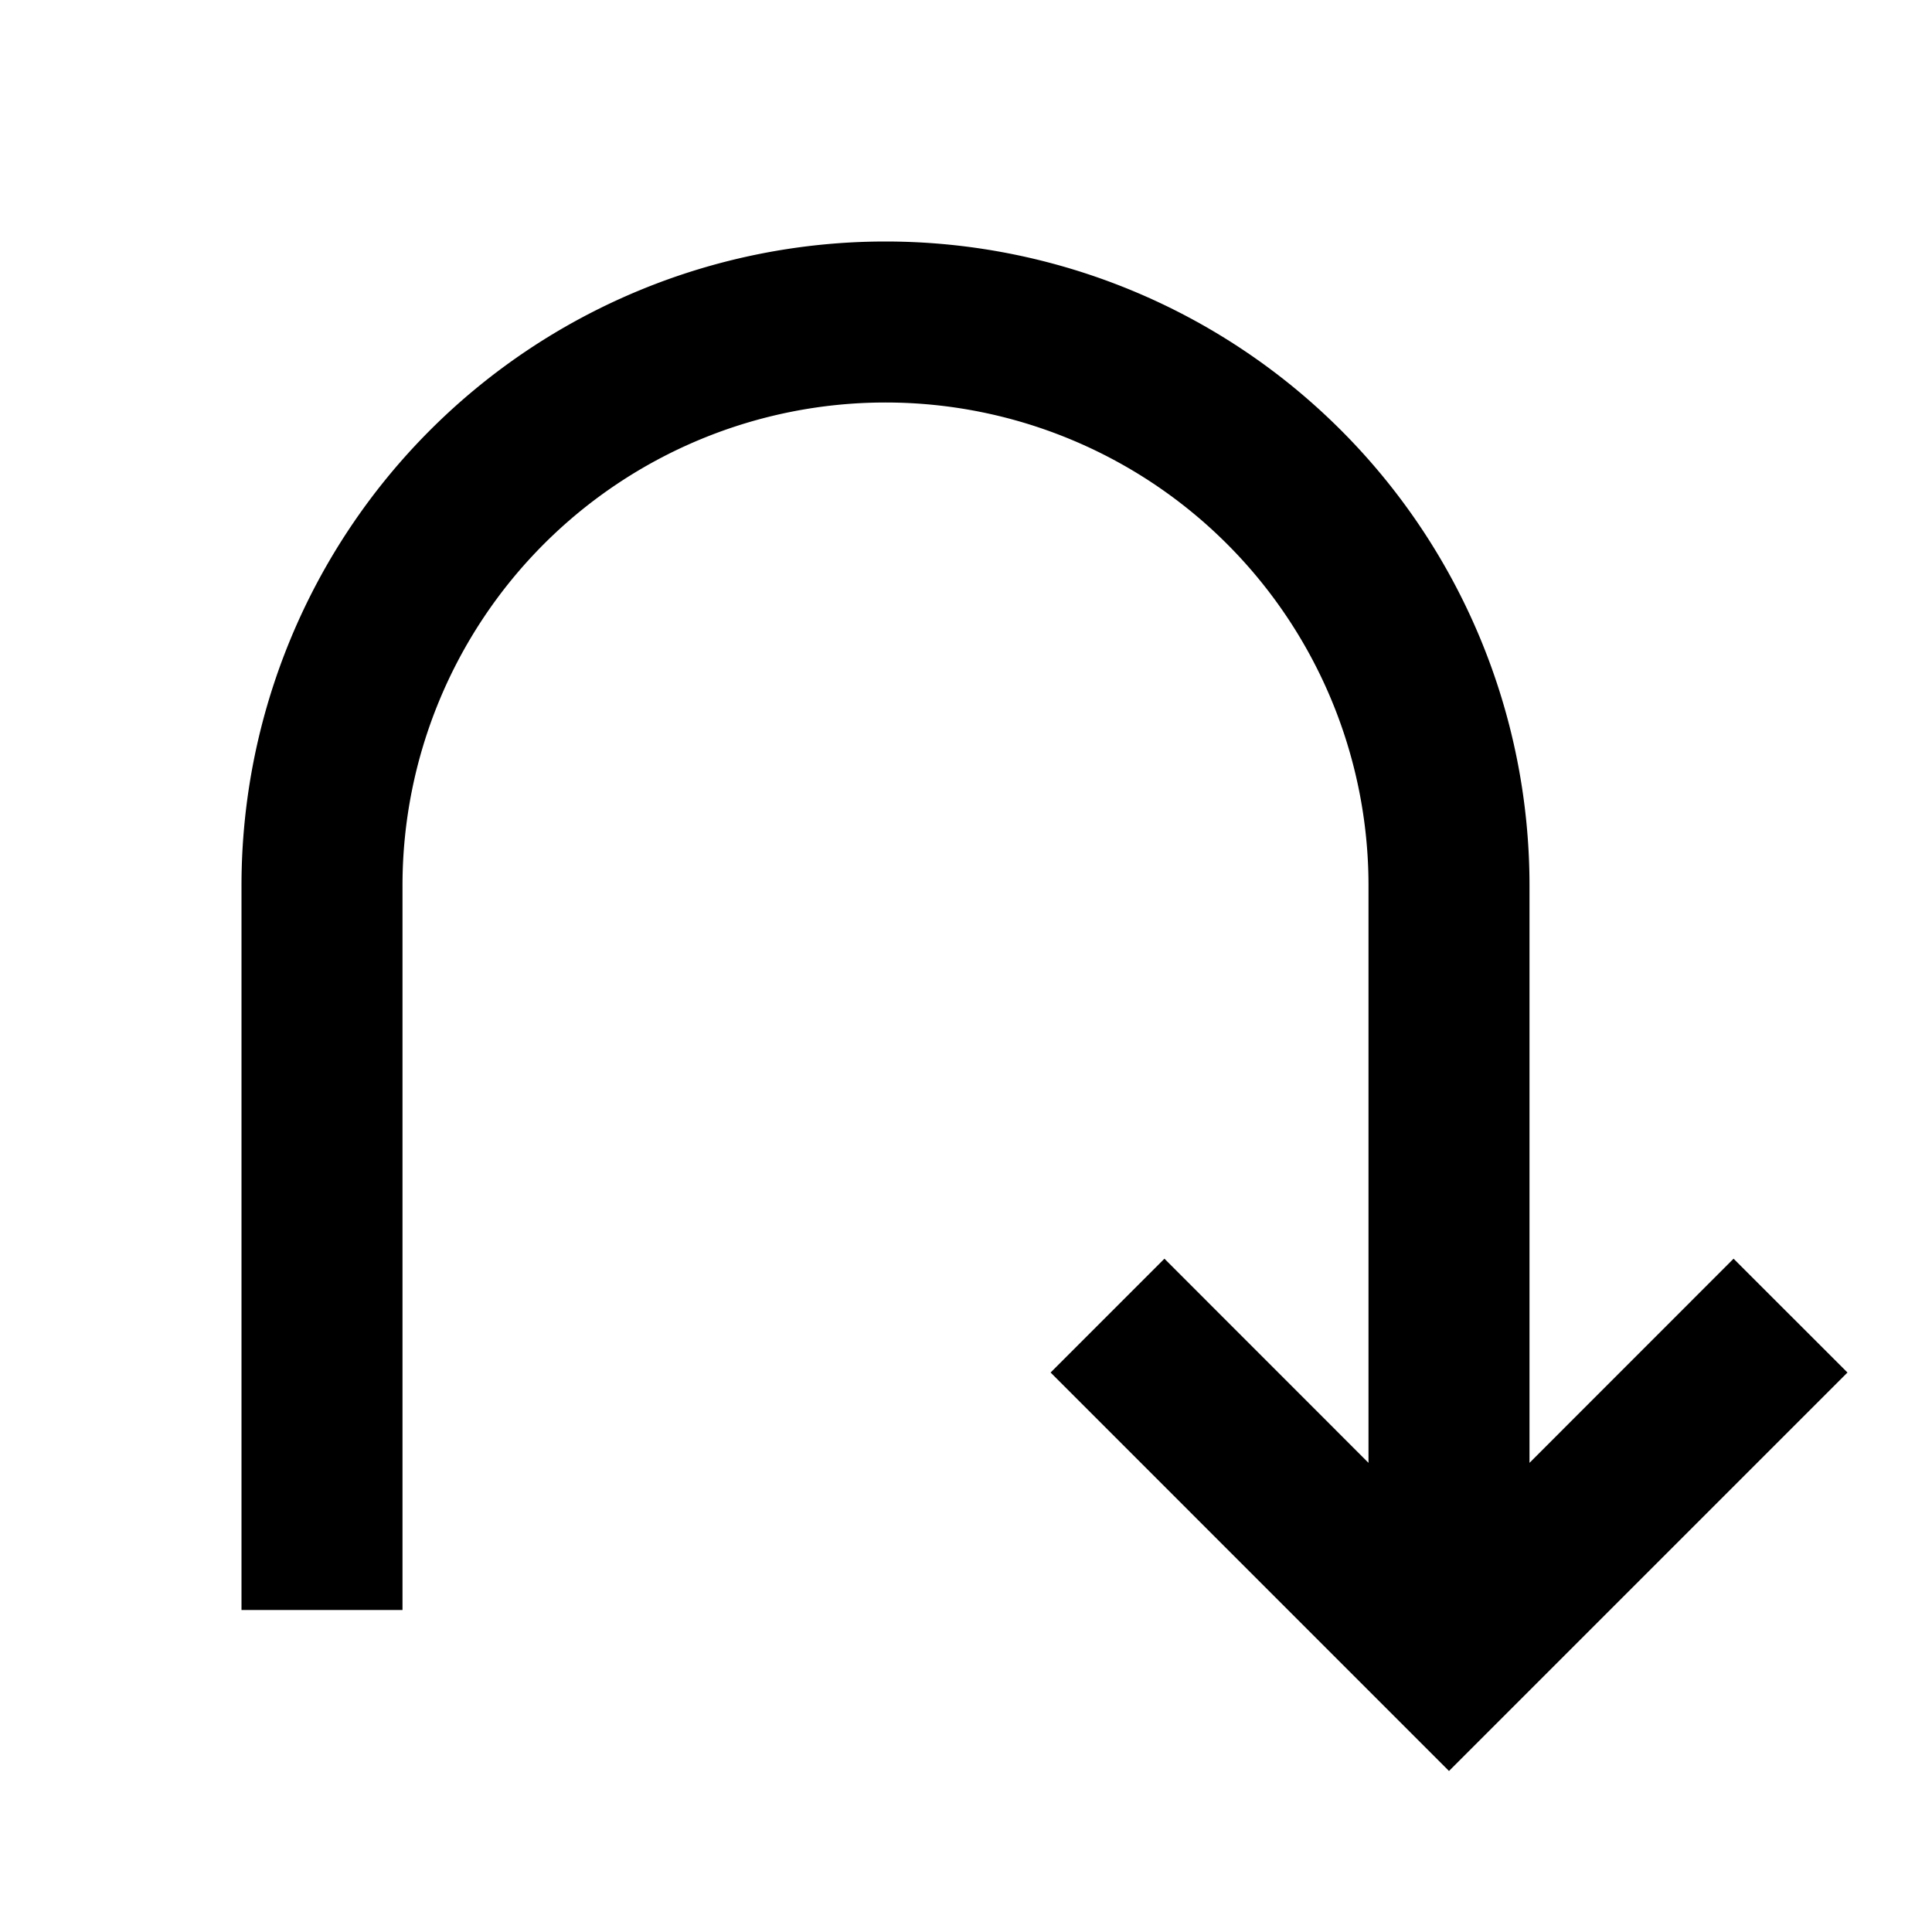 <?xml version="1.0" encoding="iso-8859-1"?>
<!-- Generator: www.svgicons.com -->
<svg xmlns="http://www.w3.org/2000/svg" width="800" height="800" viewBox="0 0 24 24">
<path fill="currentColor" d="m17 18.172l-2.535-2.536l-1.414 1.414L18 22l4.95-4.95l-1.415-1.414L19 18.172V11a8 8 0 0 0-16 0v9h2v-9a6 6 0 0 1 12 0z"/>
</svg>